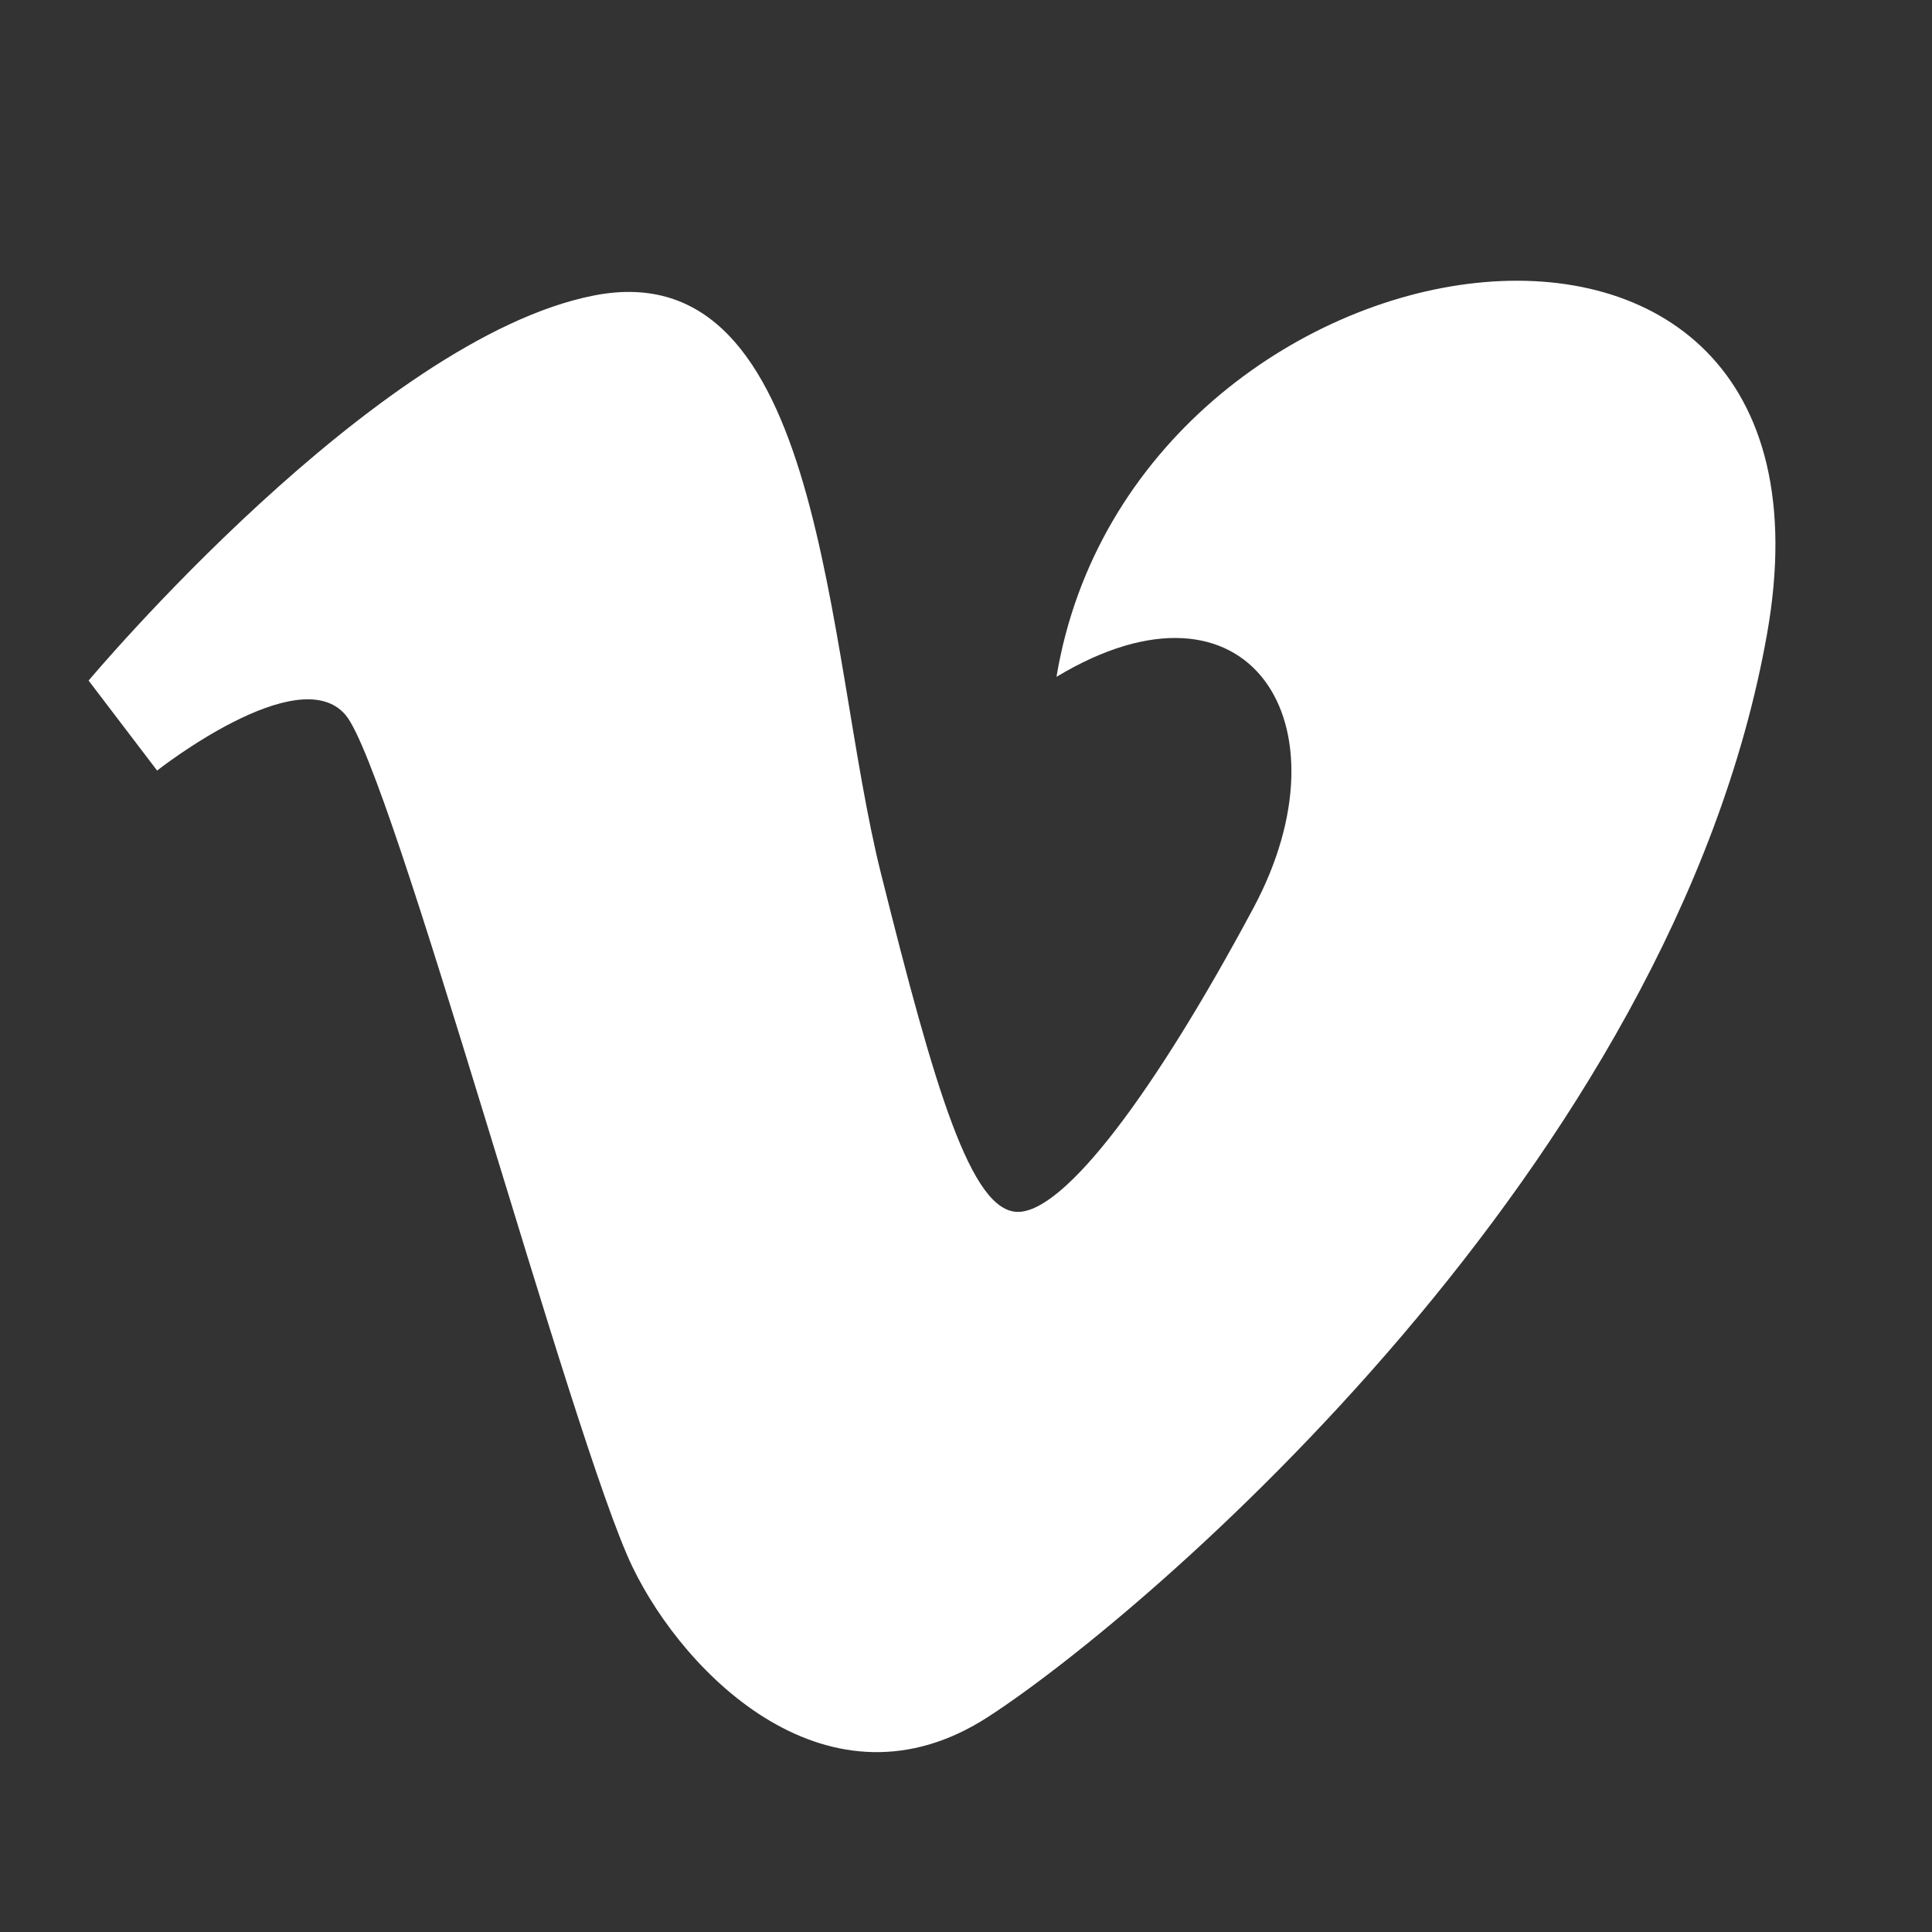 <?xml version="1.0" encoding="utf-8"?>
<!-- Generator: Adobe Illustrator 23.0.4, SVG Export Plug-In . SVG Version: 6.00 Build 0)  -->
<svg version="1.1" id="Layer_1" xmlns="http://www.w3.org/2000/svg" xmlns:xlink="http://www.w3.org/1999/xlink" x="0px" y="0px"
	 viewBox="0 0 56.69 56.69" style="enable-background:new 0 0 56.69 56.69;" xml:space="preserve">
<rect x="0" y="0" width="56.69" height="56.69" fill="#333333" stroke="none"/>
<style type="text/css">
	.st0{fill:#FFFFFF;}
</style>
<path class="st0" d="M2.6,19.97l2.01,2.64c0,0,4.15-3.27,5.53-1.63c1.38,1.63,6.66,21.36,8.42,25c1.54,3.19,5.78,7.41,10.43,4.4
	s20.1-16.2,22.86-31.78C54.61,3.03,33.26,6.29,31,19.86c5.65-3.4,8.67,1.38,5.78,6.78s-5.53,8.92-6.91,8.92s-2.44-3.61-4.02-9.93
	c-1.64-6.53-1.62-18.29-8.42-16.96C11.02,9.92,2.6,19.97,2.6,19.97z"/>
</svg>
